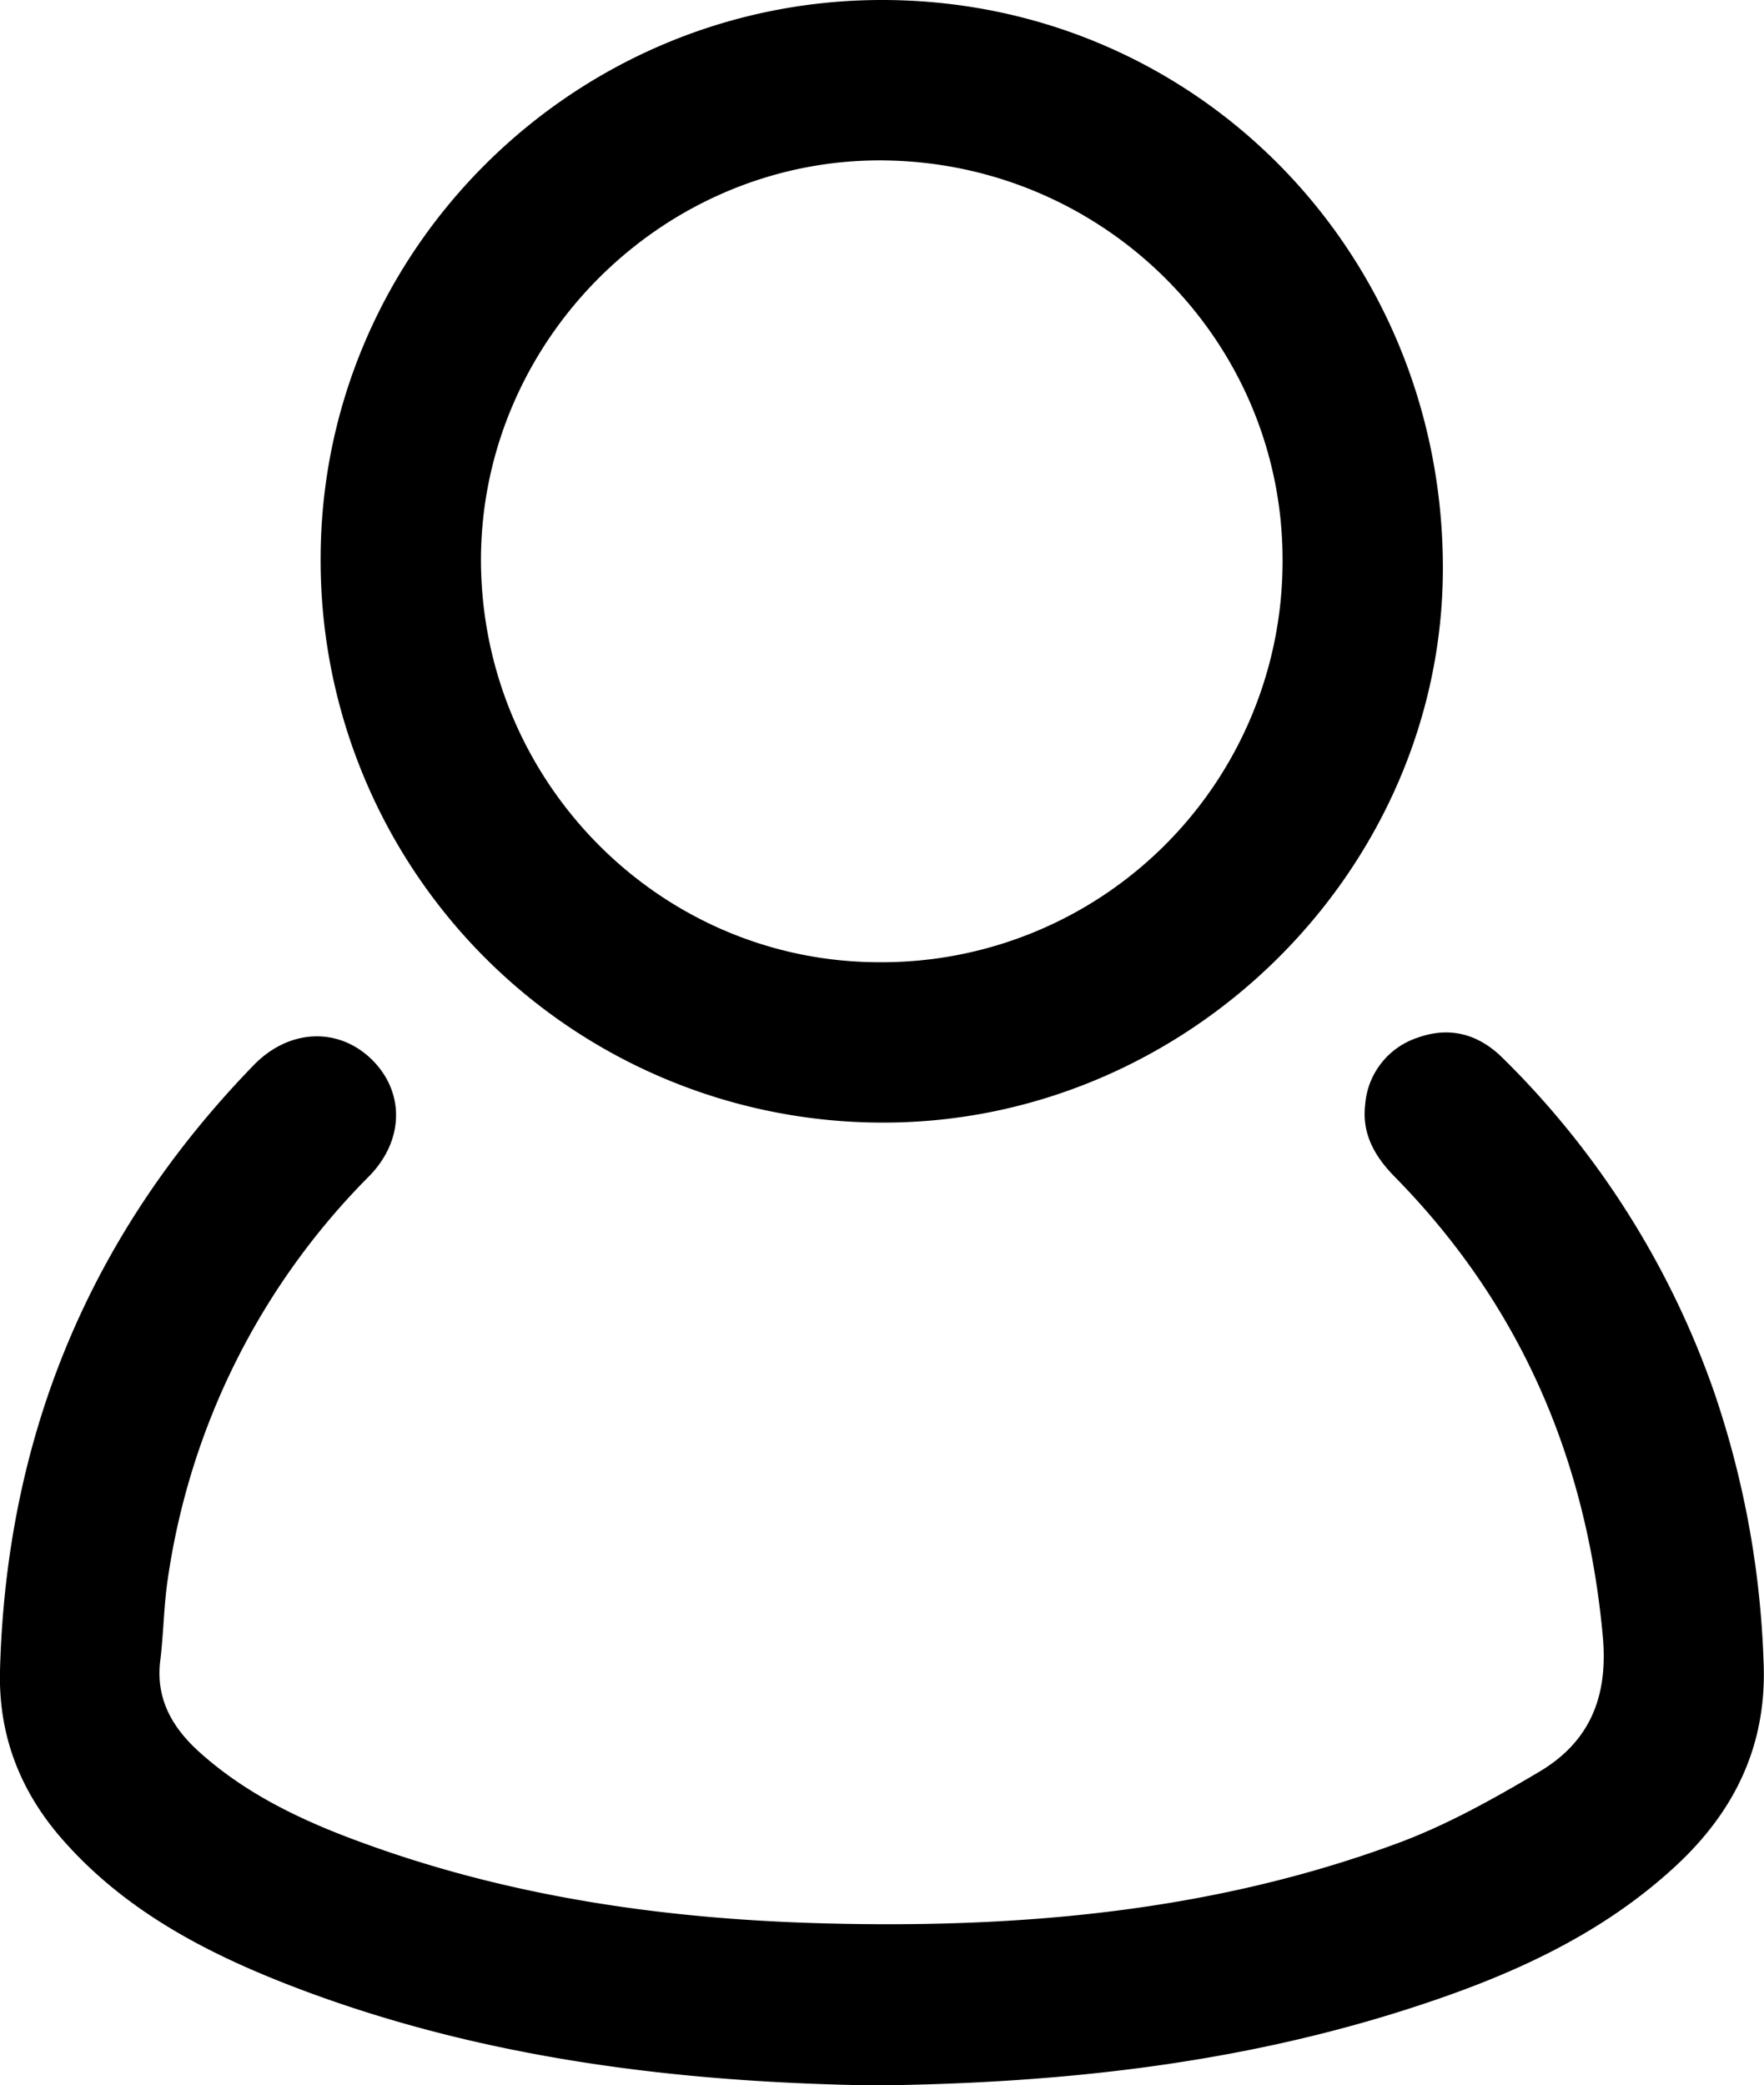 <svg id="Layer_1" data-name="Layer 1" xmlns="http://www.w3.org/2000/svg" viewBox="0 0 264.07 312.07"><defs><style>.cls-1{fill:none;}</style></defs><path class="cls-1" d="M131.65,144A60,60,0,0,0,192,83.79C192,50.73,164.94,24,131.62,24,99,24.06,72,51.14,72,83.83,72.06,117,98.81,144,131.65,144Z"/><path d="M264,248.52a138.93,138.93,0,0,0-7.45-40.35,130.16,130.16,0,0,0-31.63-49.87c-3.61-3.56-7.91-4.74-12.73-3a11.46,11.46,0,0,0-7.83,10.08c-.49,4.3,1.43,7.67,4.38,10.68,18.81,19.11,28.75,42.17,31.2,68.82.84,9.09-2,15.84-9.55,20.29-6.84,4.05-13.89,8-21.32,10.73-27.48,10.14-56.16,12.68-85.19,11.95-23.58-.59-46.78-3.8-69.1-11.89-9-3.24-17.57-7.19-24.79-13.63-4.12-3.67-6.71-8-6-13.81.51-4.08.52-8.24,1.14-12.3A107.1,107.1,0,0,1,55.28,176c5.36-5.49,5.28-12.84.15-17.66-5-4.66-12.21-4.29-17.39,1C13.51,184.58.93,214.82,0,250c-.26,10,3.22,18.56,9.89,25.89C19,286,30.68,292.15,43.11,297c28.58,11.12,58.48,14.63,87.78,15.09,28.6-.31,55.69-3.39,81.91-12.1,14-4.63,27.22-10.67,38.16-20.84C259.84,270.88,264.59,260.92,264,248.52Z"/><path d="M132,168c45.65.14,83.88-37.56,84-82.8.1-47.38-37-85.11-83.8-85.2C86-.09,48.17,37.41,48,83.34A84.12,84.12,0,0,0,132,168Zm-.41-144C164.94,24,192,50.73,192,83.79A60,60,0,0,1,131.65,144C98.81,144,72.06,117,72,83.83,72,51.14,99,24.06,131.62,24Z"/></svg>